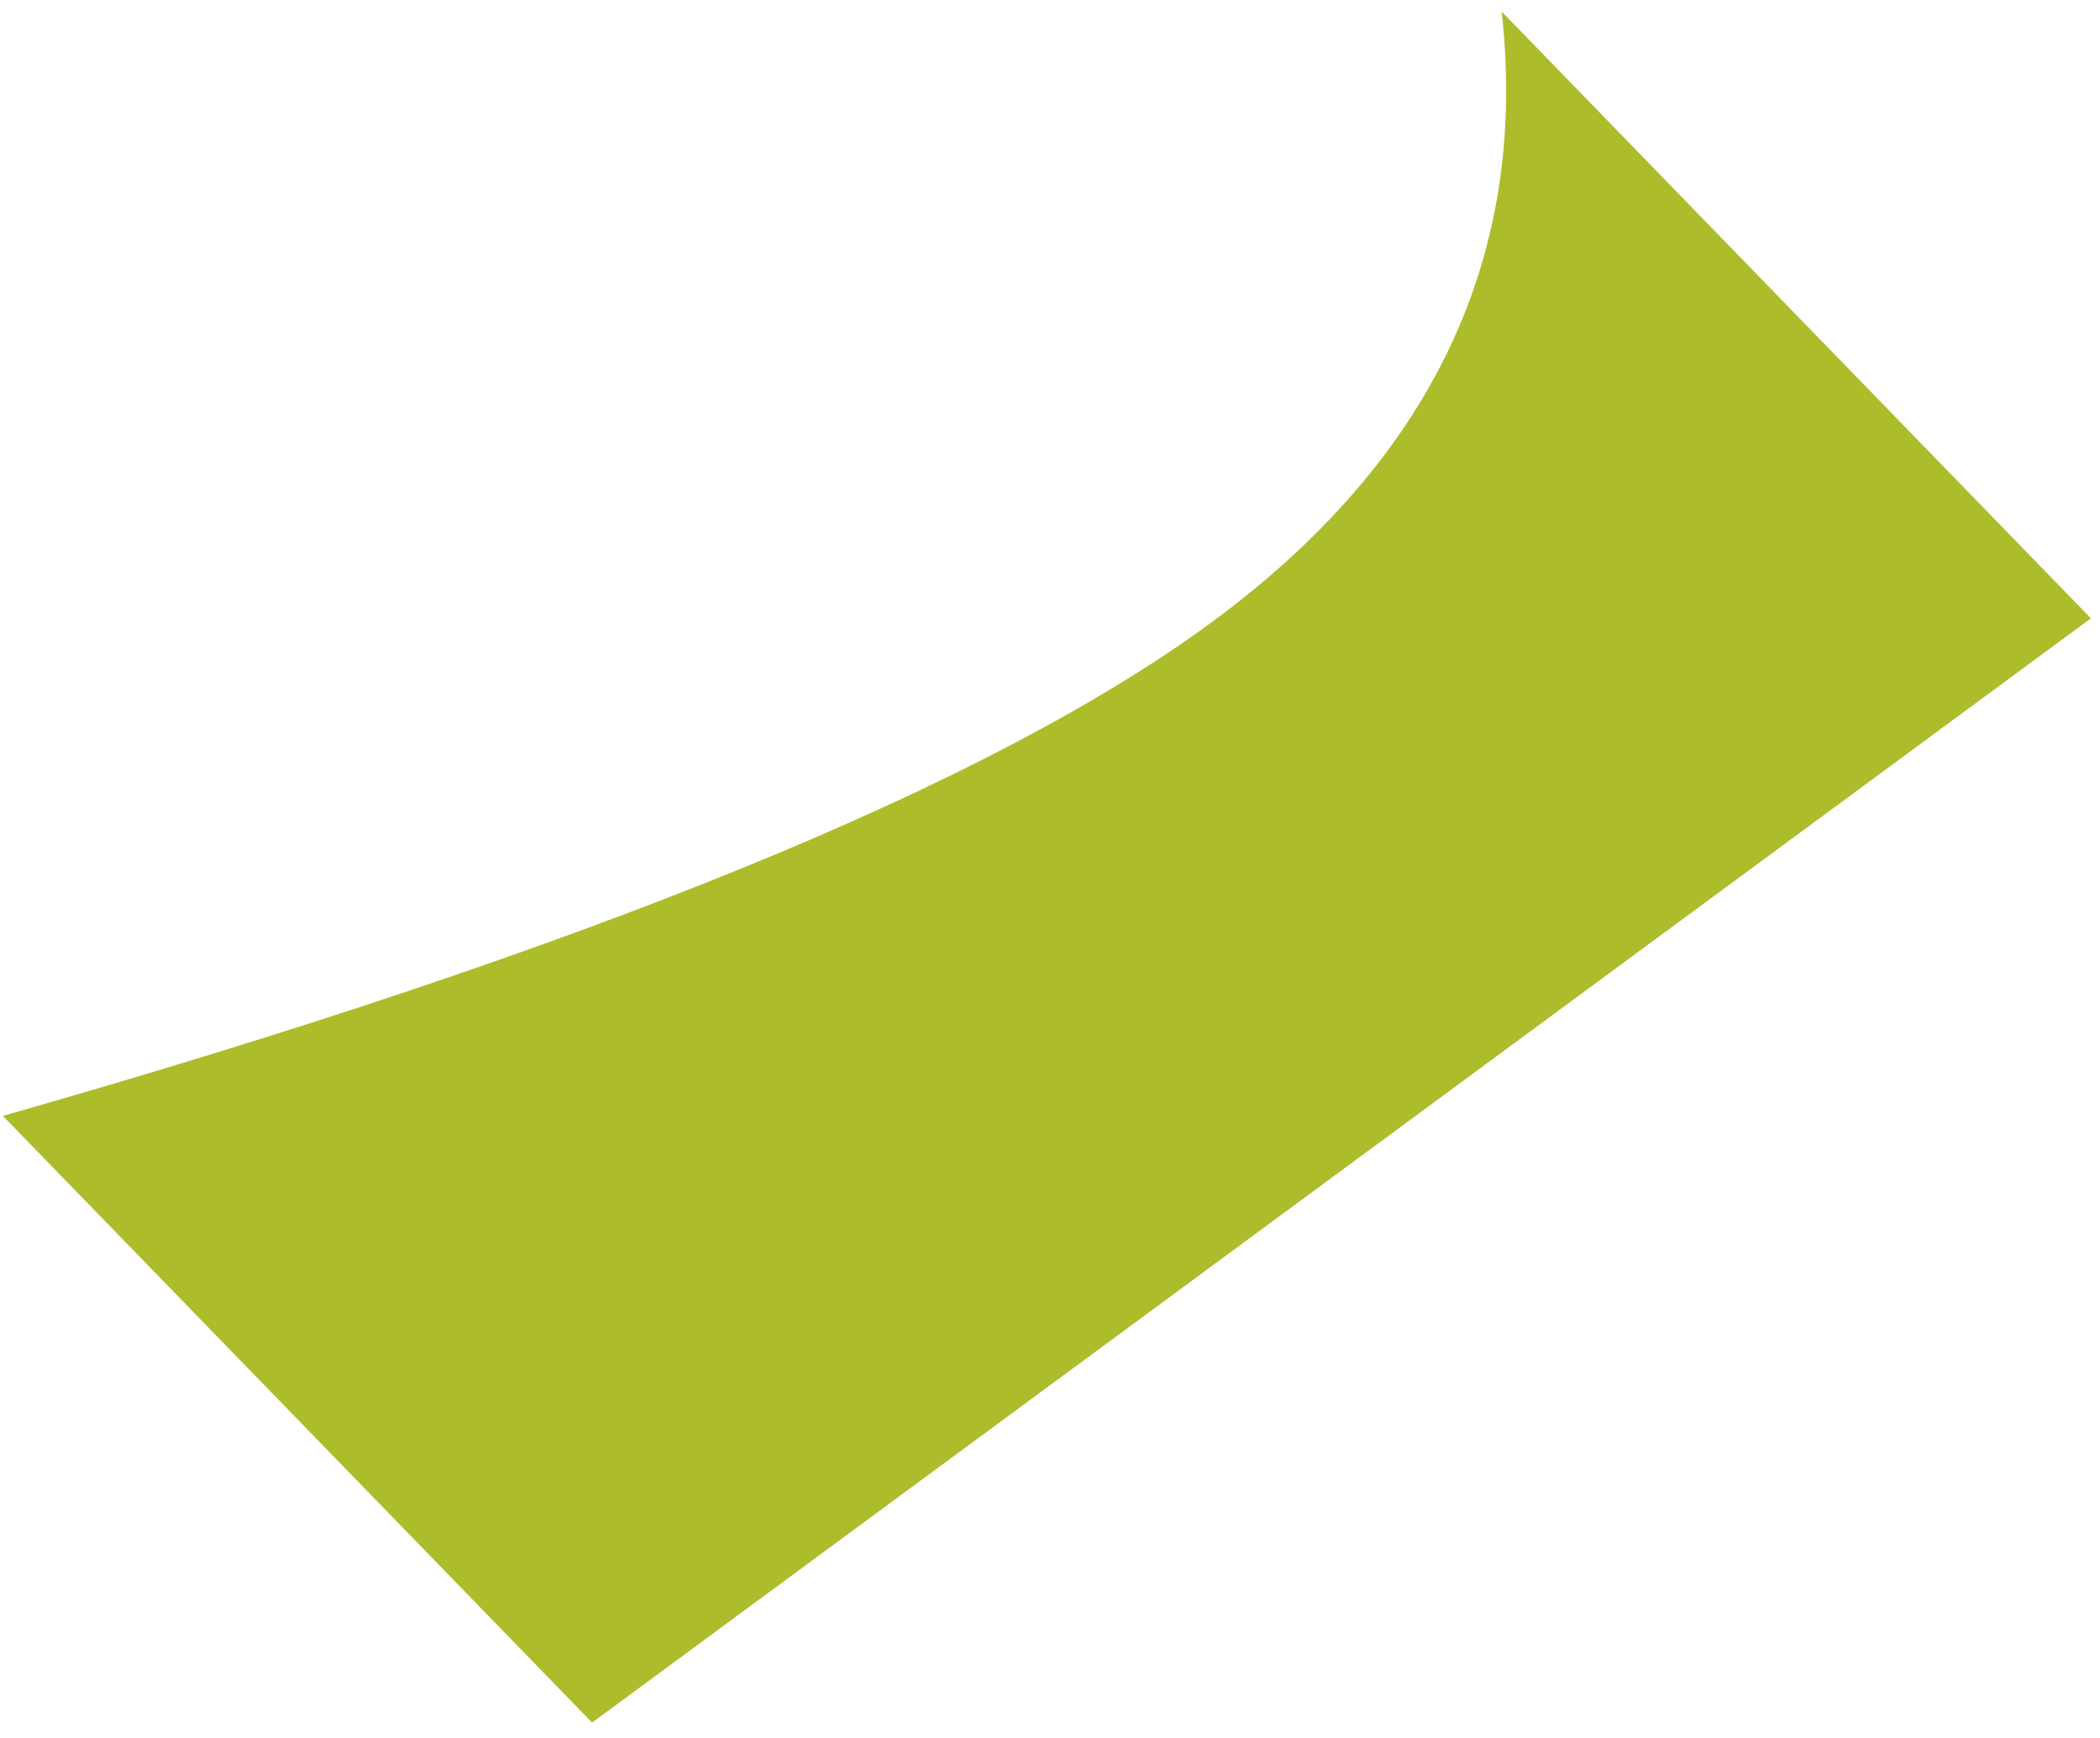 <?xml version="1.0" encoding="UTF-8"?>
<svg width="87px" height="72px" viewBox="0 0 87 72" version="1.1" xmlns="http://www.w3.org/2000/svg" xmlns:xlink="http://www.w3.org/1999/xlink">
    <!-- Generator: Sketch 53.2 (72643) - https://sketchapp.com -->
    <title>Rectangle</title>
    <desc>Created with Sketch.</desc>
    <g id="Page-5" stroke="none" stroke-width="1" fill="none" fill-rule="evenodd">
        <g id="How-it-works_Final-Desktop" transform="translate(-874, -418)" fill="#ADBC2A">
            <g id="Take-Action-Leaf" transform="translate(670, 411)">
                <path d="M208.332,21.641 C230.996,32.74 247.967,38.843 259.247,39.953 C270.527,41.063 279.141,37.476 285.088,29.192 L286.41,64.204 L209.654,56.653 L208.332,21.641 Z" id="Rectangle" transform="translate(247.371, 42.922) rotate(-42) translate(-247.371, -42.922) "></path>
            </g>
        </g>
    </g>
</svg>